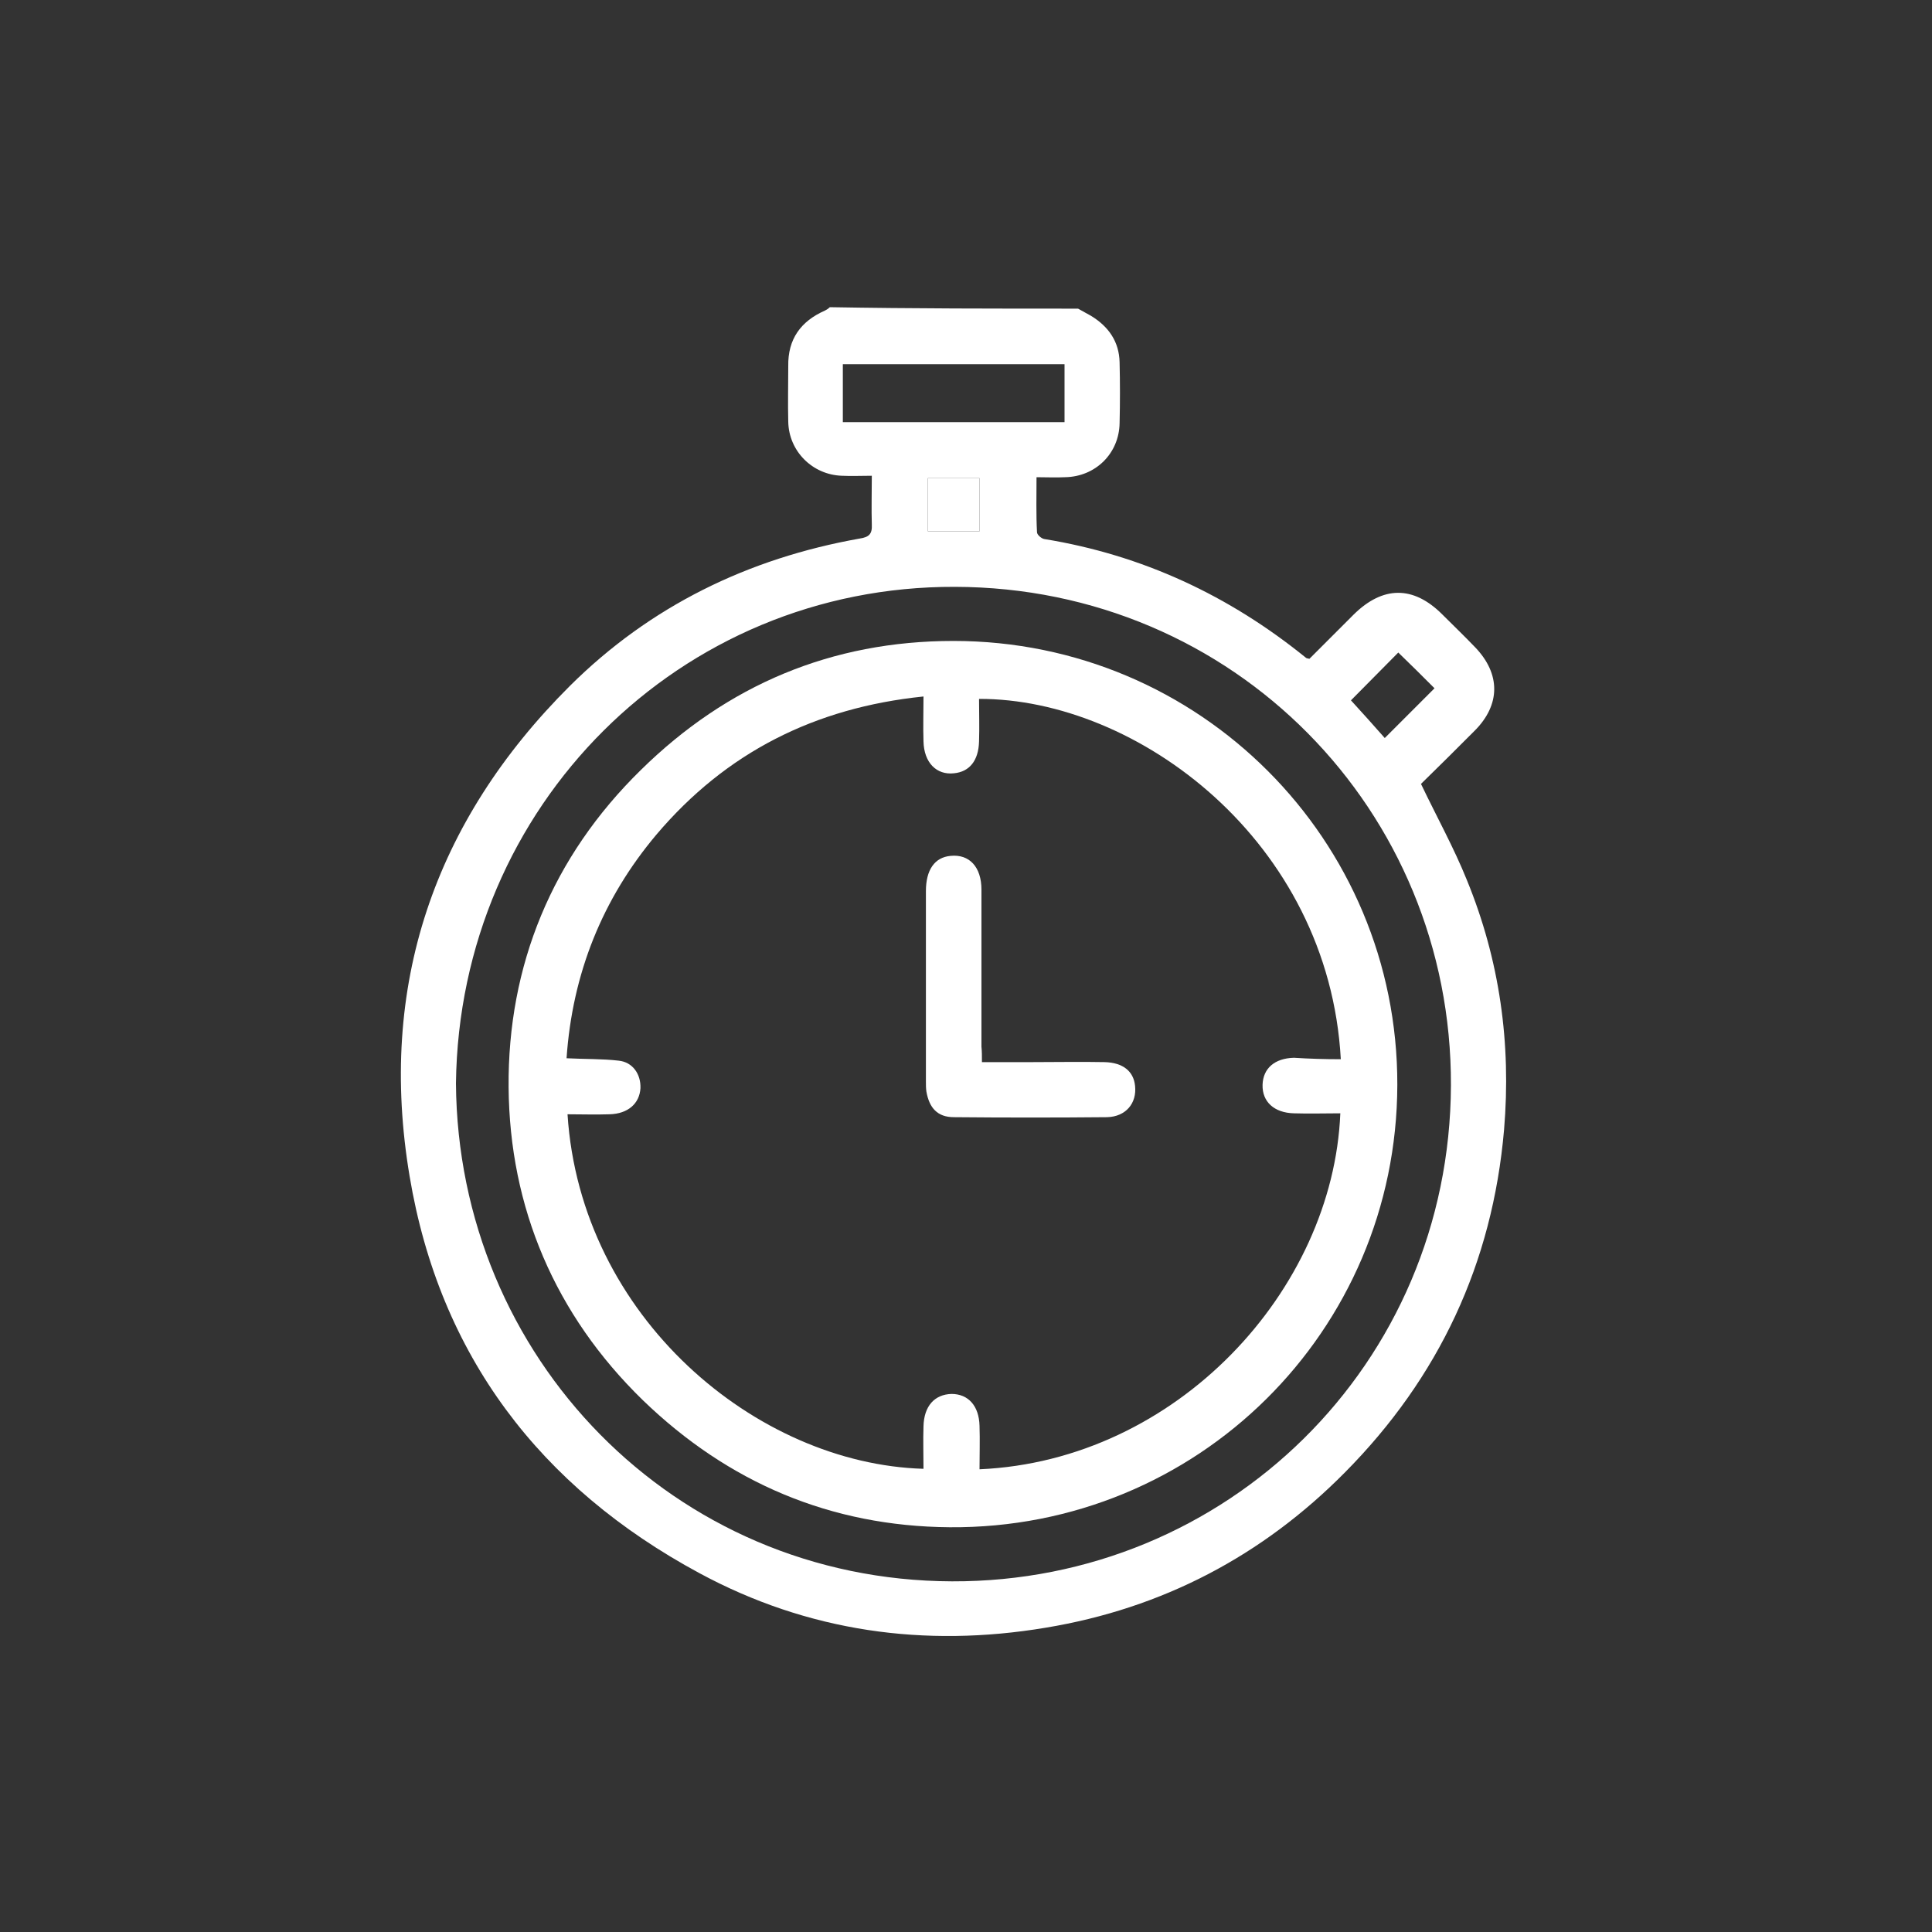 <?xml version="1.0" encoding="utf-8"?>
<!-- Generator: Adobe Illustrator 27.5.0, SVG Export Plug-In . SVG Version: 6.00 Build 0)  -->
<svg version="1.1" id="Ebene_1" xmlns="http://www.w3.org/2000/svg" xmlns:xlink="http://www.w3.org/1999/xlink" x="0px" y="0px"
	 viewBox="0 0 400 400" style="enable-background:new 0 0 400 400;" xml:space="preserve">
<rect x="0" y="0" width="400" height="400" fill="#333333" stroke="none"/>
<style type="text/css">
	.st0{fill:#FFFFFF;}
</style>
<path class="st0" d="M223.2,63.9c0.9,0.5,1.8,1,2.7,1.5c3.6,2.2,5.8,5.3,5.9,9.6c0.1,4.2,0.1,8.4,0,12.6c-0.1,6.3-5,11.1-11.3,11.2
	c-1.9,0.1-3.7,0-5.9,0c0,3.9-0.1,7.7,0.1,11.4c0,0.5,0.9,1.3,1.5,1.4c20.3,3.3,38.3,11.7,54.2,24.6c0.1,0.1,0.3,0.1,0.7,0.2
	c3-3,6.1-6.1,9.2-9.2c6-5.9,12.3-6,18.3,0c2.3,2.3,4.6,4.5,6.8,6.8c5.3,5.5,5.3,11.9-0.1,17.3c-3.8,3.8-7.6,7.6-11.1,11
	c3.3,6.9,6.8,13.2,9.5,19.9c6.8,16.6,9.2,33.8,7.7,51.7c-2.4,27.7-13.5,51.3-32.9,70.9c-17.1,17.3-37.8,28.2-62,32.2
	c-25.1,4.2-49.3,0.8-71.7-11.3c-33-17.8-53.8-45.1-60-82.2c-6.6-39.3,5-73.4,33.2-101.5c16.6-16.5,36.9-26.4,60-30.5
	c1.9-0.3,2.6-0.9,2.5-2.9c-0.1-3.3,0-6.6,0-10.1c-2.3,0-4.2,0.1-6.2,0c-6.1-0.2-11-5.1-11.1-11.2c-0.1-3.8,0-7.7,0-11.5
	c-0.1-5.6,2.6-9.3,7.6-11.5c0.4-0.2,0.7-0.4,1-0.7C188.9,63.9,206,63.9,223.2,63.9L223.2,63.9z M94.4,224.3
	c0.4,56.6,45,102.9,102.7,103.1c56.8,0.2,103.1-44.9,103.3-102.7c0.2-56.9-45-103.1-102.7-103.2C140.8,121.3,95.1,166.8,94.4,224.3
	L94.4,224.3z M220.4,75.4h-45.9v12h45.9V75.4z M286.7,152.8c3.5-3.5,7-7,10.3-10.3c-2.3-2.3-5-5-7.5-7.4c-3.2,3.2-6.4,6.5-9.8,9.9
	C282,147.5,284.5,150.3,286.7,152.8L286.7,152.8z M192.1,110h10.7V99h-10.7V110z"/>
<path class="st0" d="M192.1,110V99h10.7v11H192.1z"/>
<path class="st0" d="M289.3,224.6c-0.1,51-41.4,92-92.7,91.6c-24.6-0.2-45.8-9.2-63.5-26.3c-18.2-17.7-27.6-39.9-27.8-64.8
	c-0.2-25.2,9-47.7,27.4-65.7c17.9-17.6,39.5-26.7,64.7-26.7C248.4,132.7,289.4,173.9,289.3,224.6L289.3,224.6z M277.6,219.3
	c-2.5-45.2-42.2-74.7-74.9-74.6c0,2.9,0.1,5.9,0,8.8c-0.1,4-2,6.3-5.2,6.6c-3.6,0.4-6.2-2.2-6.3-6.6c-0.1-3,0-6,0-9.3
	c-22.5,2.3-40.9,11.6-55.3,28.6c-11.2,13.3-17.4,28.8-18.6,46.3c3.9,0.2,7.4,0.1,10.8,0.5c2.9,0.3,4.6,2.8,4.5,5.7
	c-0.2,3.2-2.6,5.3-6.4,5.4c-2.9,0.1-5.8,0-8.7,0c2.7,42,39.1,72.4,73.7,73.4c0-2.9-0.1-5.9,0-8.8c0.1-4.2,2.3-6.6,5.8-6.7
	c3.5,0,5.7,2.5,5.8,6.6c0.1,3,0,6,0,9c40.9-1.8,73.2-37.1,74.7-73.7c-3.2,0-6.4,0.1-9.6,0c-4.1-0.1-6.6-2.4-6.5-5.9
	c0.1-3.4,2.5-5.5,6.5-5.6C271,219.2,274.2,219.3,277.6,219.3L277.6,219.3z"/>
<path class="st0" d="M203.3,219.9c3.6,0,7,0,10.4,0c5,0,10-0.1,15,0c3.8,0.1,6,1.9,6.3,4.9c0.4,3.6-1.9,6.4-5.8,6.5
	c-10.6,0.1-21.1,0.1-31.7,0c-3.4,0-5.1-1.9-5.7-5.3c-0.1-0.7-0.1-1.4-0.1-2.1c0-13.1,0-26.3,0-39.4c0-4.4,1.8-7,5.1-7.3
	c3.9-0.4,6.4,2.3,6.4,7c0,10.8,0,21.6,0,32.5C203.3,217.7,203.3,218.6,203.3,219.9L203.3,219.9z"/>
</svg>
